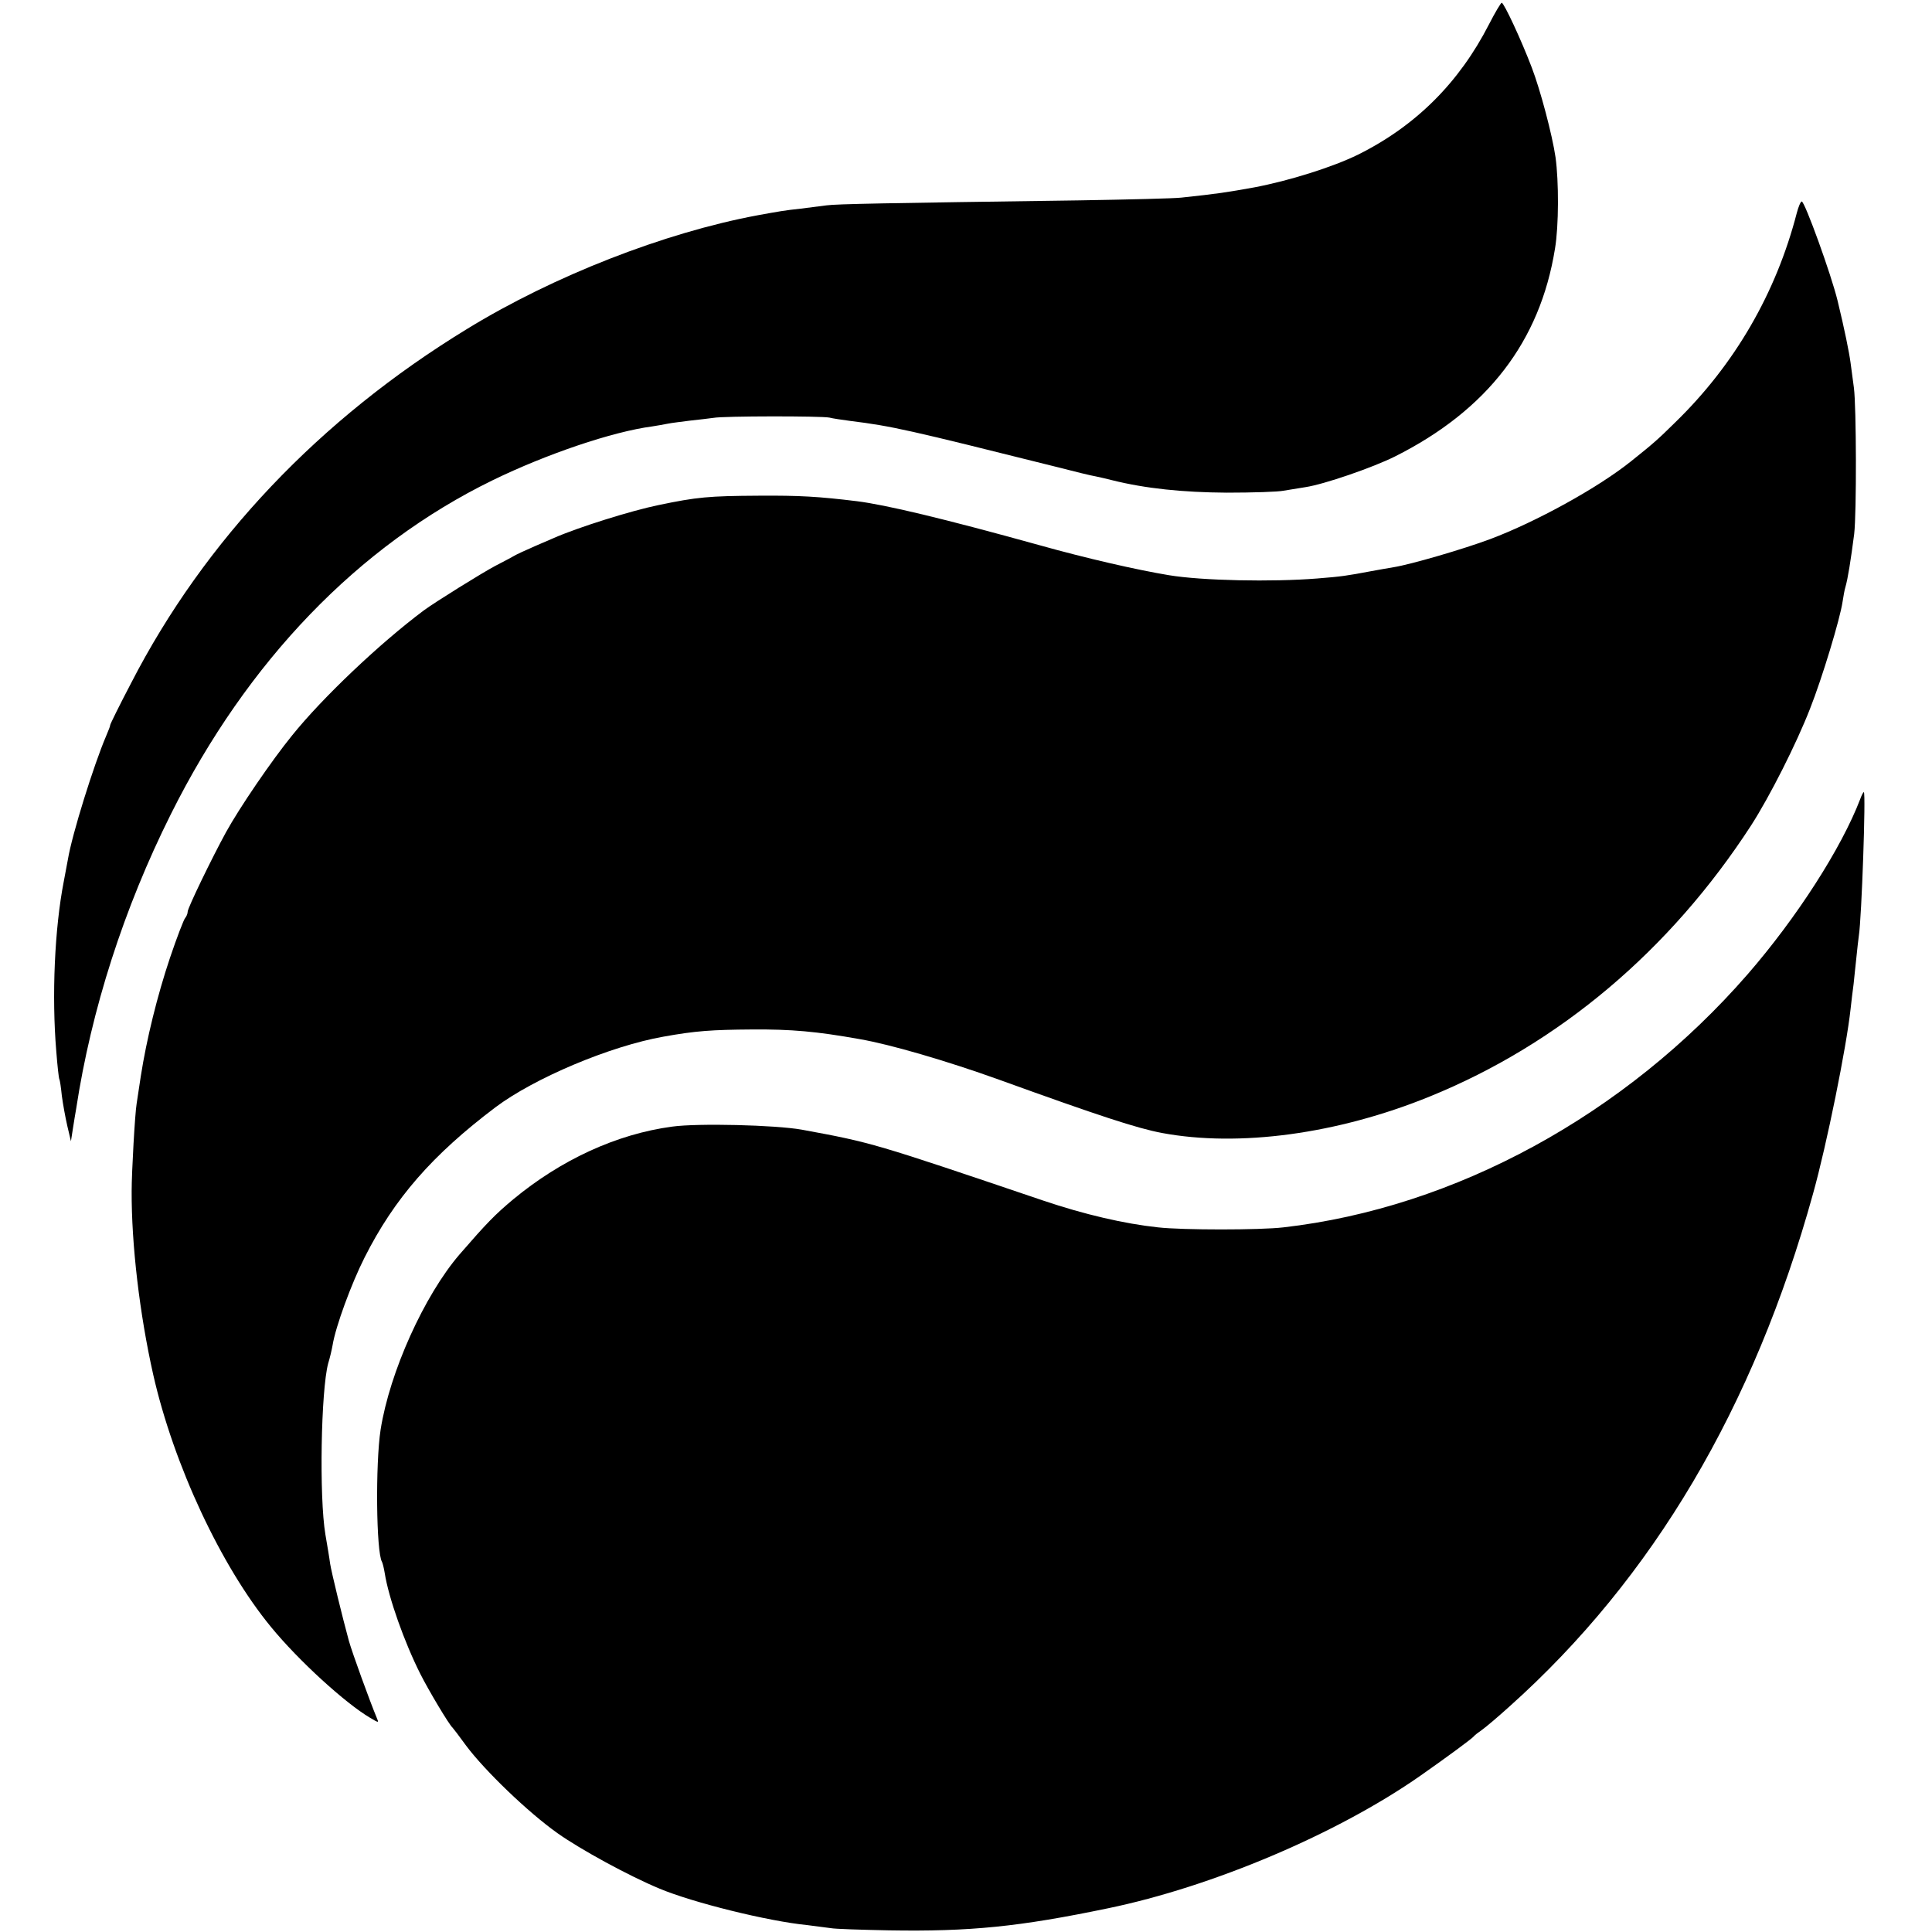 <?xml version="1.0" standalone="no"?>
<!DOCTYPE svg PUBLIC "-//W3C//DTD SVG 20010904//EN"
 "http://www.w3.org/TR/2001/REC-SVG-20010904/DTD/svg10.dtd">
<svg version="1.0" xmlns="http://www.w3.org/2000/svg"
 width="700pt" height="700pt" viewBox="0 0 700 700"
 preserveAspectRatio="xMidYMid meet">
<g transform="translate(0,700) scale(0.1,-0.1)"
fill="#000000" stroke="none">
<path d="M5395 6912 c-108 -211 -265 -368 -474 -472 -91 -45 -250 -95 -377
-119 -100 -18 -132 -23 -264 -37 -25 -3 -191 -7 -370 -10 -714 -10 -877 -13
-915 -18 -22 -3 -64 -8 -94 -12 -57 -6 -79 -10 -156 -24 -338 -63 -740 -220
-1053 -412 -534 -326 -951 -766 -1217 -1283 -43 -82 -77 -151 -76 -153 1 -1
-6 -19 -15 -40 -44 -103 -123 -355 -138 -446 -3 -16 -10 -52 -15 -80 -33 -169
-44 -414 -27 -616 4 -52 9 -97 11 -100 2 -3 6 -30 9 -60 4 -30 13 -80 20 -110
l13 -55 7 45 c4 25 9 57 12 73 55 360 173 727 343 1067 277 555 680 973 1166
1210 195 95 434 176 578 195 18 3 43 7 57 10 14 3 50 7 80 11 30 3 69 8 85 10
35 7 391 7 420 1 11 -3 45 -8 75 -12 153 -19 209 -32 745 -166 66 -17 131 -33
145 -35 14 -3 41 -9 60 -14 120 -30 256 -44 415 -45 94 0 186 3 205 7 19 3 55
9 80 13 67 10 244 71 324 111 335 168 526 417 580 753 14 83 14 244 2 331 -12
82 -55 244 -86 325 -38 100 -101 235 -109 235 -3 0 -24 -35 -46 -78z"/>
<path d="M6510 6228 c-75 -290 -225 -549 -440 -758 -67 -66 -79 -76 -160 -141
-121 -97 -345 -220 -510 -282 -99 -37 -288 -92 -350 -102 -19 -3 -57 -10 -85
-15 -85 -16 -104 -19 -193 -26 -162 -13 -417 -8 -537 12 -115 19 -299 61 -470
109 -346 96 -556 146 -660 159 -139 17 -208 21 -355 20 -183 -1 -225 -5 -364
-34 -98 -20 -293 -81 -381 -120 -27 -12 -66 -28 -85 -37 -19 -8 -42 -19 -50
-23 -8 -5 -42 -23 -75 -40 -49 -26 -218 -131 -260 -162 -159 -119 -366 -315
-477 -453 -74 -91 -190 -261 -239 -350 -52 -95 -139 -275 -139 -288 0 -7 -4
-17 -9 -23 -5 -5 -30 -70 -55 -144 -46 -137 -85 -295 -106 -430 -6 -41 -13
-86 -15 -99 -6 -35 -18 -248 -18 -316 -1 -194 29 -447 78 -665 74 -327 246
-695 427 -915 100 -122 269 -276 359 -329 32 -19 32 -19 24 0 -25 60 -89 236
-101 279 -23 84 -63 248 -68 280 -2 17 -10 64 -17 105 -23 136 -16 523 10 620
6 19 13 49 16 66 11 68 68 223 116 318 108 214 245 371 474 544 141 106 416
222 609 256 116 21 175 25 321 26 143 1 233 -7 390 -35 110 -19 313 -78 505
-147 365 -132 500 -176 590 -193 279 -52 636 -4 970 132 470 191 872 531 1165
983 67 104 164 296 213 422 44 111 109 326 118 388 3 19 7 43 10 52 9 30 20
100 32 193 9 75 8 463 -1 530 -4 28 -9 68 -12 90 -5 38 -22 122 -47 225 -23
95 -119 360 -130 360 -4 0 -12 -19 -18 -42z"/>
<path d="M6740 4105 c-68 -178 -230 -430 -408 -635 -443 -509 -1060 -846
-1682 -917 -85 -10 -366 -10 -454 0 -122 13 -268 47 -416 97 -617 209 -620
210 -875 257 -95 17 -377 24 -470 11 -201 -27 -402 -120 -575 -263 -67 -56
-97 -87 -195 -200 -128 -149 -253 -426 -286 -635 -19 -124 -16 -444 5 -479 2
-3 7 -22 10 -41 14 -89 71 -250 129 -365 28 -56 104 -184 117 -195 3 -3 25
-32 49 -65 68 -91 225 -242 331 -317 83 -59 261 -156 370 -201 119 -50 392
-118 535 -132 33 -4 71 -9 85 -11 14 -3 108 -6 210 -8 295 -5 473 13 795 80
377 78 829 269 1131 480 97 68 188 135 194 143 3 4 16 14 29 23 13 9 58 47
100 85 520 465 886 1085 1100 1858 50 179 121 531 136 669 3 28 8 69 11 91 2
22 7 65 10 95 3 30 7 66 9 80 10 62 26 520 18 520 -2 0 -8 -11 -13 -25z"/>
</g>
</svg>
